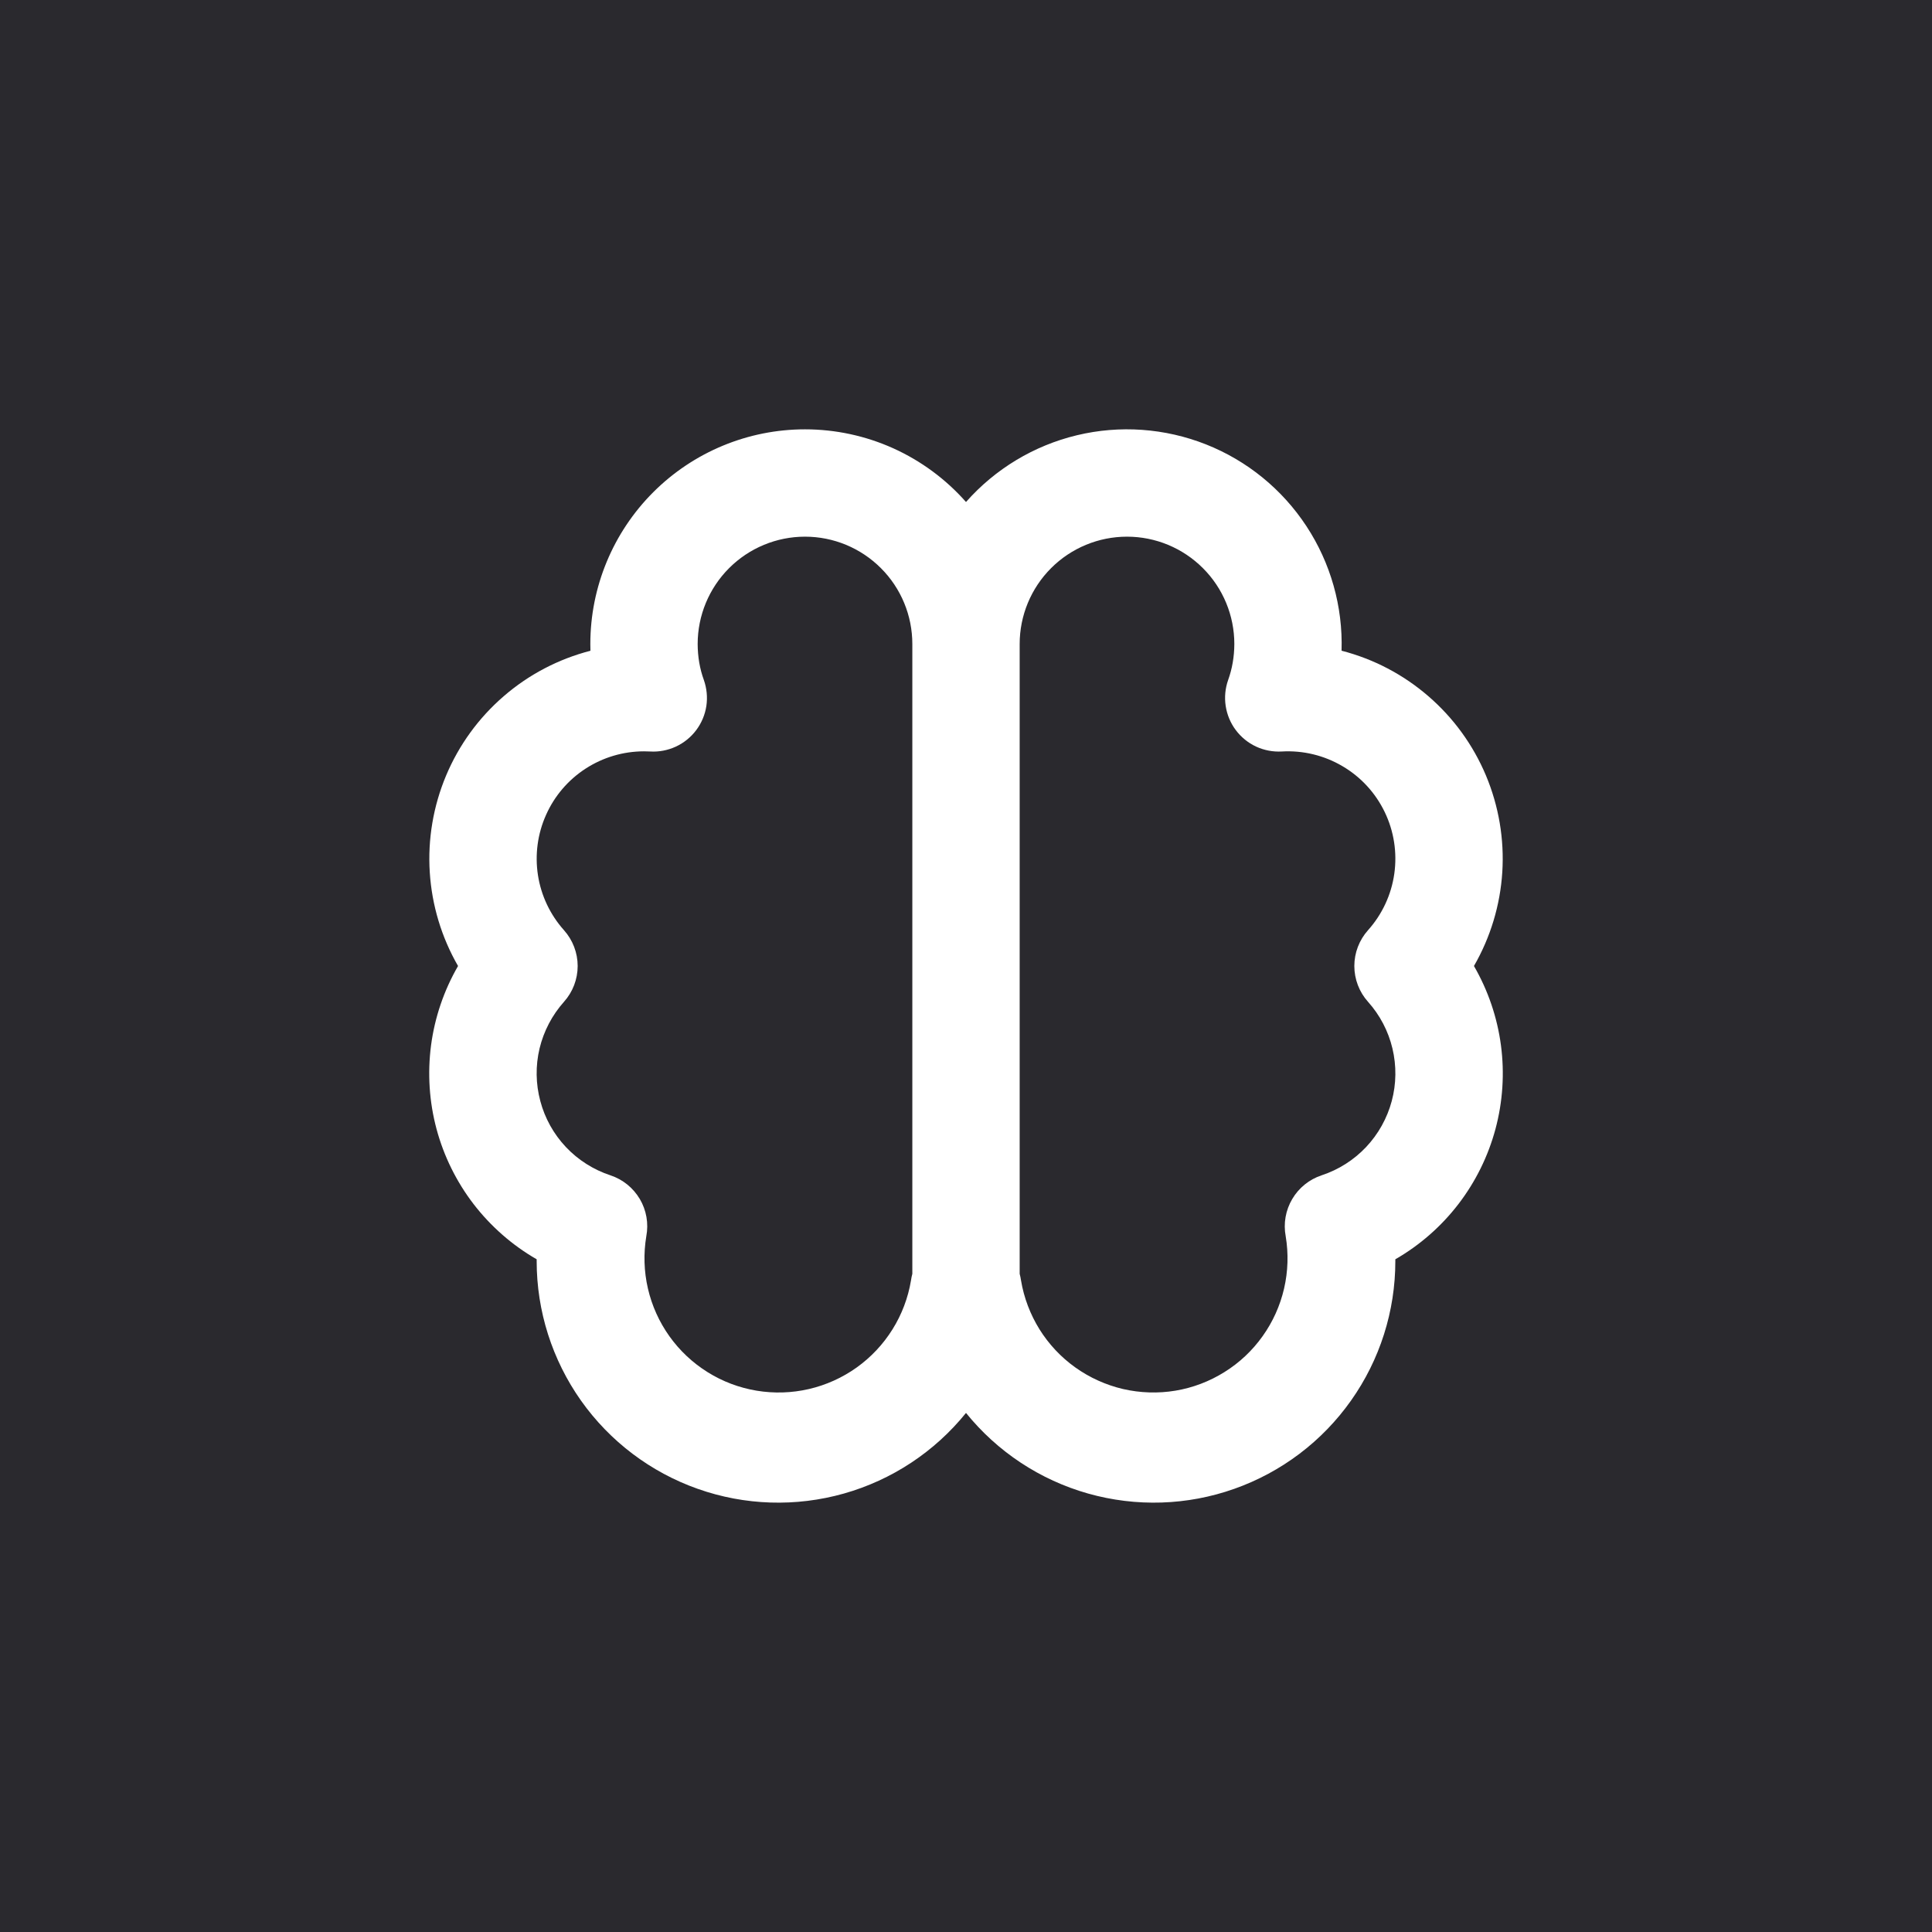 <svg width="36" height="36" viewBox="0 0 36 36" fill="none" xmlns="http://www.w3.org/2000/svg">
<rect width="36" height="36" fill="#2A292E"/>
<path d="M13 12C13.001 12.238 13.039 12.461 13.115 12.67C13.17 12.826 13.186 12.992 13.162 13.155C13.137 13.319 13.072 13.473 12.973 13.605C12.874 13.737 12.744 13.842 12.594 13.912C12.444 13.981 12.28 14.013 12.115 14.003L12 14C11.614 14 11.236 14.112 10.912 14.322C10.588 14.532 10.332 14.831 10.175 15.184C10.017 15.536 9.965 15.926 10.024 16.308C10.083 16.689 10.252 17.045 10.509 17.333C10.673 17.517 10.764 17.754 10.764 18C10.764 18.246 10.673 18.484 10.509 18.667C10.288 18.915 10.132 19.213 10.054 19.536C9.977 19.859 9.982 20.196 10.068 20.517C10.153 20.838 10.317 21.132 10.545 21.374C10.773 21.615 11.058 21.796 11.373 21.9C11.604 21.976 11.798 22.133 11.922 22.342C12.045 22.55 12.088 22.797 12.043 23.035C11.989 23.359 11.999 23.69 12.073 24.01C12.147 24.33 12.283 24.632 12.474 24.9C12.665 25.167 12.906 25.394 13.185 25.568C13.463 25.742 13.773 25.859 14.097 25.913C14.421 25.967 14.752 25.957 15.072 25.883C15.392 25.809 15.694 25.673 15.962 25.482C16.229 25.291 16.456 25.05 16.63 24.771C16.804 24.493 16.921 24.183 16.975 23.859C16.981 23.817 16.989 23.776 17 23.736V12C17 11.47 16.79 10.961 16.414 10.586C16.039 10.211 15.531 10 15 10C14.47 10 13.961 10.211 13.586 10.586C13.211 10.961 13 11.47 13 12ZM19 23.736C19.011 23.776 19.019 23.817 19.025 23.858C19.079 24.182 19.197 24.492 19.37 24.771C19.544 25.049 19.771 25.291 20.038 25.481C20.306 25.672 20.608 25.808 20.928 25.883C21.248 25.956 21.579 25.967 21.903 25.913C22.227 25.859 22.537 25.741 22.815 25.567C23.094 25.394 23.335 25.167 23.526 24.899C23.717 24.632 23.853 24.33 23.927 24.01C24.001 23.69 24.011 23.359 23.957 23.035C23.912 22.797 23.956 22.55 24.079 22.342C24.202 22.133 24.397 21.976 24.627 21.9C24.943 21.796 25.227 21.615 25.455 21.374C25.683 21.132 25.847 20.838 25.933 20.517C26.019 20.196 26.023 19.859 25.946 19.536C25.869 19.213 25.713 18.915 25.491 18.667C25.327 18.484 25.236 18.246 25.236 18C25.236 17.754 25.327 17.517 25.491 17.333C25.755 17.038 25.926 16.671 25.981 16.279C26.036 15.887 25.974 15.487 25.802 15.131C25.63 14.774 25.356 14.476 25.014 14.276C24.673 14.075 24.279 13.98 23.884 14.003C23.72 14.012 23.555 13.981 23.406 13.912C23.256 13.842 23.126 13.736 23.027 13.604C22.928 13.473 22.864 13.318 22.839 13.155C22.814 12.992 22.83 12.826 22.885 12.67C22.96 12.461 22.999 12.238 23 12C23 11.47 22.79 10.961 22.414 10.586C22.039 10.211 21.531 10 21 10C20.47 10 19.961 10.211 19.586 10.586C19.211 10.961 19 11.47 19 12V23.736ZM15 8C15.568 8 16.129 8.121 16.646 8.354C17.163 8.588 17.625 8.929 18 9.354C18.545 8.737 19.266 8.302 20.067 8.11C20.867 7.918 21.707 7.978 22.473 8.281C23.238 8.584 23.891 9.116 24.343 9.804C24.795 10.492 25.024 11.302 24.998 12.125C25.596 12.279 26.149 12.569 26.616 12.973C27.083 13.376 27.45 13.882 27.689 14.451C27.927 15.02 28.032 15.636 27.993 16.252C27.954 16.867 27.773 17.466 27.465 18C27.728 18.455 27.899 18.957 27.968 19.478C28.037 20 28.002 20.529 27.866 21.037C27.73 21.544 27.495 22.02 27.175 22.437C26.855 22.853 26.456 23.203 26 23.465V23.5C26 24.431 25.712 25.338 25.174 26.098C24.637 26.858 23.877 27.432 23 27.742C22.123 28.053 21.171 28.083 20.275 27.83C19.38 27.577 18.585 27.052 18 26.328C17.415 27.052 16.62 27.577 15.725 27.83C14.83 28.083 13.878 28.053 13 27.742C12.123 27.432 11.364 26.858 10.826 26.098C10.289 25.338 10 24.431 10 23.5V23.465C9.545 23.203 9.146 22.853 8.825 22.437C8.505 22.02 8.27 21.544 8.134 21.037C7.998 20.529 7.964 20 8.032 19.478C8.101 18.957 8.272 18.455 8.535 18C8.227 17.466 8.047 16.868 8.008 16.252C7.969 15.636 8.074 15.02 8.312 14.452C8.551 13.883 8.918 13.377 9.385 12.974C9.851 12.57 10.405 12.28 11.002 12.126L11 12C11 10.939 11.422 9.922 12.172 9.172C12.922 8.422 13.939 8 15 8Z" fill="white"/>
</svg>

